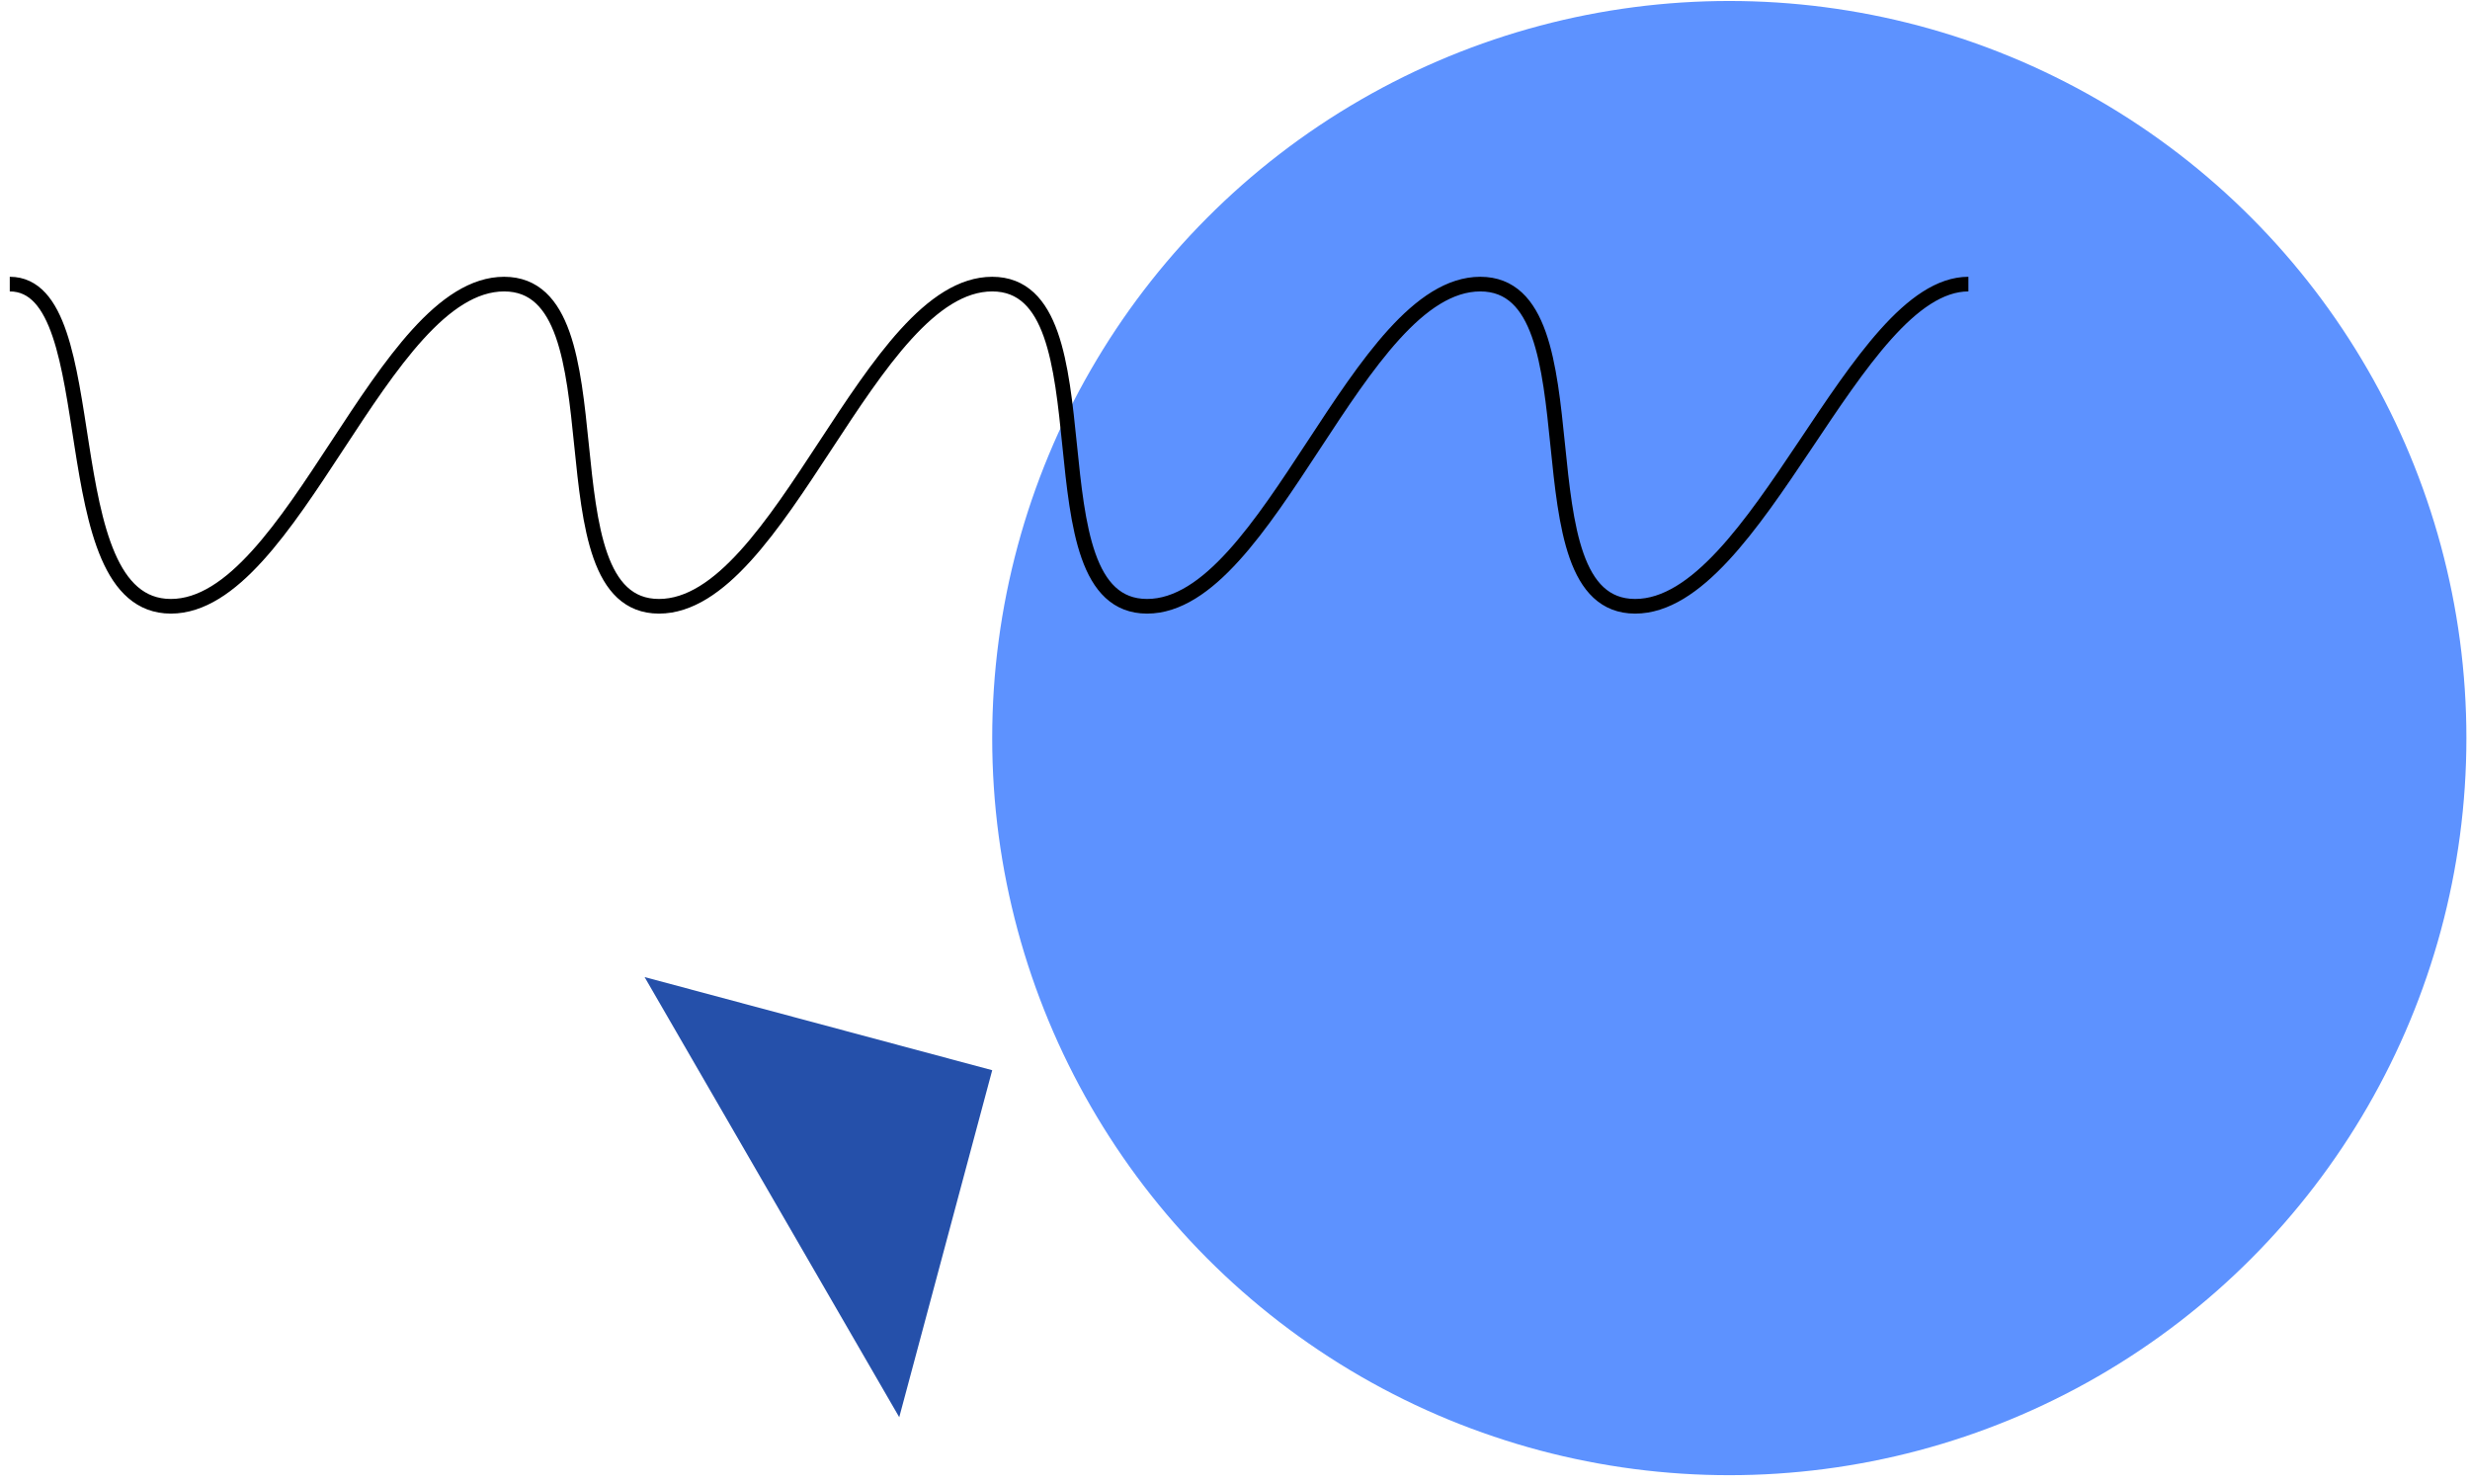 <svg xmlns="http://www.w3.org/2000/svg" width="253" height="152" viewBox="0 0 253 152">
    <g fill="none" fill-rule="evenodd" transform="rotate(-180 126.5 75.55)">
        <circle cx="75.869" cy="75.5" r="75.5" fill="#5D92FF"/>
        <path stroke="#000" stroke-width="1.5" d="M252 122c-10.155 0-4.003-33-16.502-33-12.5 0-21.635 33-34.134 33-12.499 0-3.363-33-15.862-33-12.498 0-21.634 33-34.133 33-12.499 0-3.363-33-15.862-33s-21.635 33-34.133 33c-12.5 0-3.363-33-15.862-33s-22.532 33-34.134 33"/>
        <path fill="#2550AA" d="M192.332 10.048L192.332 46.912 155.537 46.912z" transform="rotate(105 173.934 28.48)"/>
    </g>
</svg>
